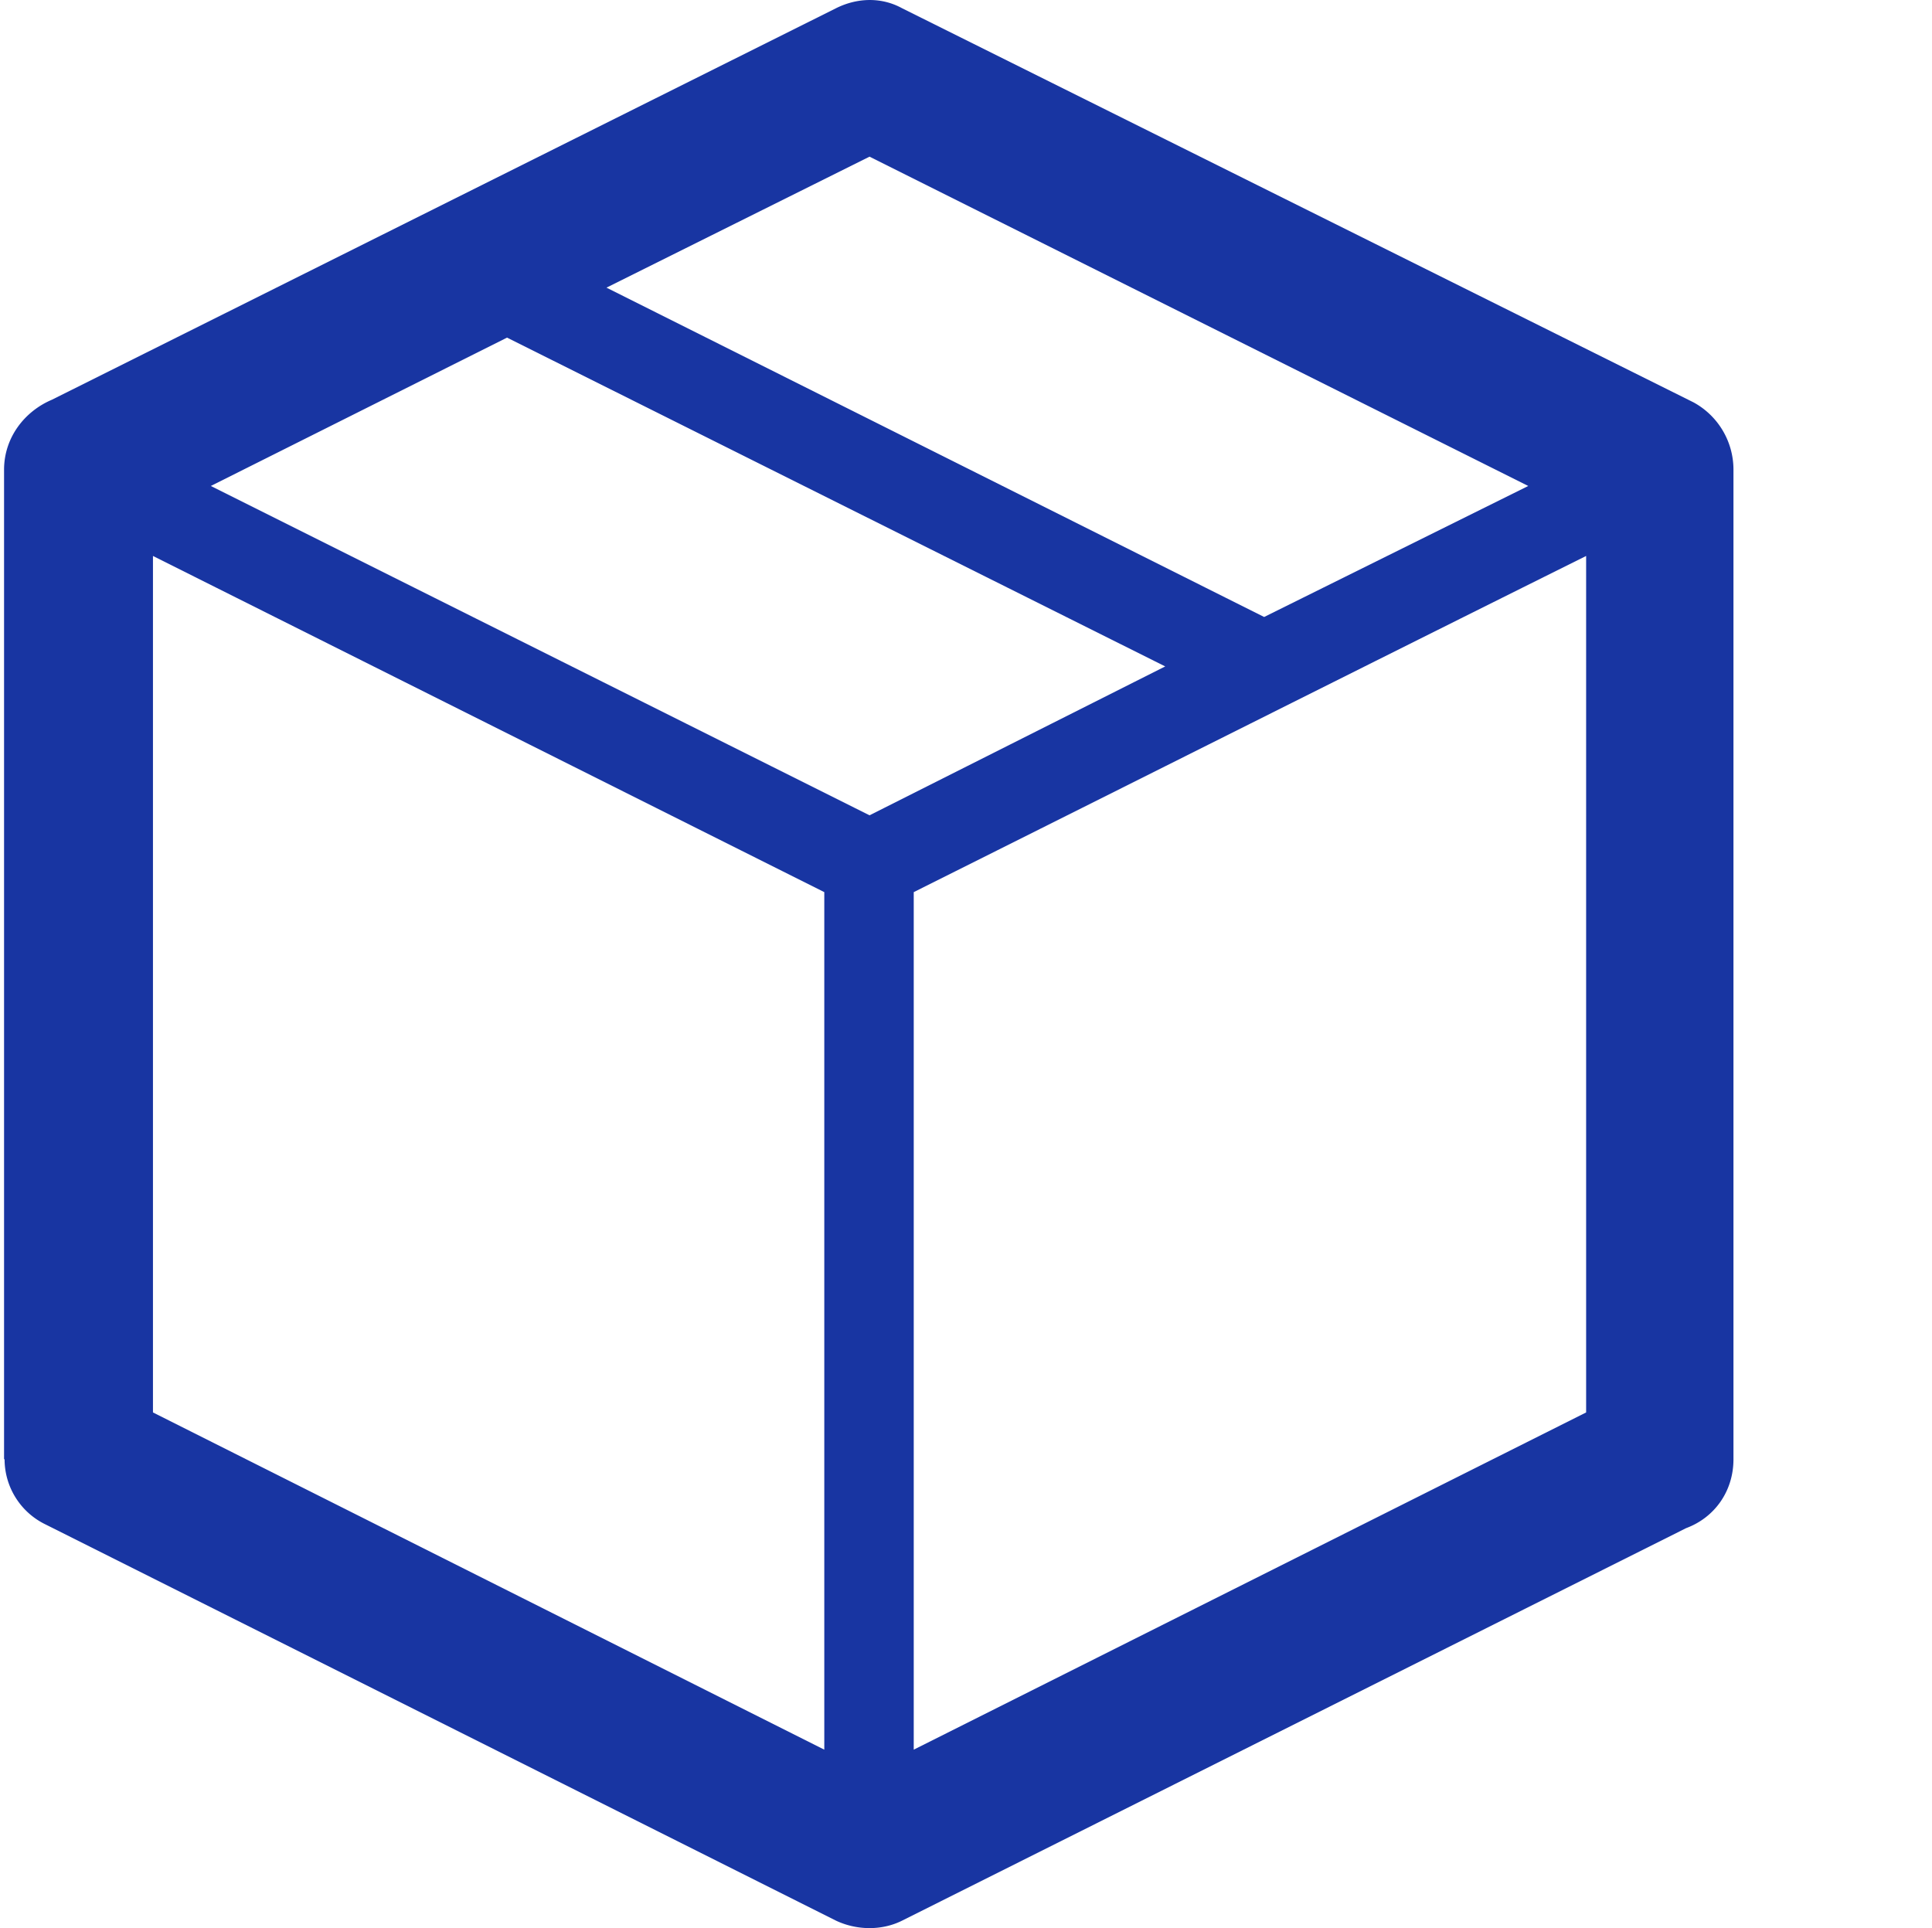 <?xml version="1.0" standalone="no"?><!DOCTYPE svg PUBLIC "-//W3C//DTD SVG 1.1//EN" "http://www.w3.org/Graphics/SVG/1.1/DTD/svg11.dtd"><svg t="1712822905211" class="icon" viewBox="0 0 1026 1024" version="1.1" xmlns="http://www.w3.org/2000/svg" p-id="57271" xmlns:xlink="http://www.w3.org/1999/xlink" width="64.125" height="64"><path d="M479.1 4.399l420.222 209.275a40.703 40.703 0 0 1 21.243 35.762v525.553c0 17.045-10.066 31.014-25.146 36.598l-416.309 208.43c-11.177 5.593-24.585 5.033-35.202 0L24.227 809.64a38.499 38.499 0 0 1-21.794-34.642h-0.276V249.446c0-17.045 10.901-31.014 25.43-37.158l416.309-207.879c11.728-5.869 24.585-5.869 35.202-0.009zM322.073 152.766l349.257 174.909 140.258-69.578L461.77 83.198 322.073 152.766zM111.962 258.097L461.77 433.006l157.027-79.074-349.533-174.624-157.303 78.789z m-30.73 37.168v454.873l356.512 179.097v-455.433L81.232 295.265z m404.012 633.969l357.082-179.097V295.265c-119.033 59.237-238.058 119.024-357.082 178.536v455.433z" fill="#1835a2" p-id="57272"></path></svg>